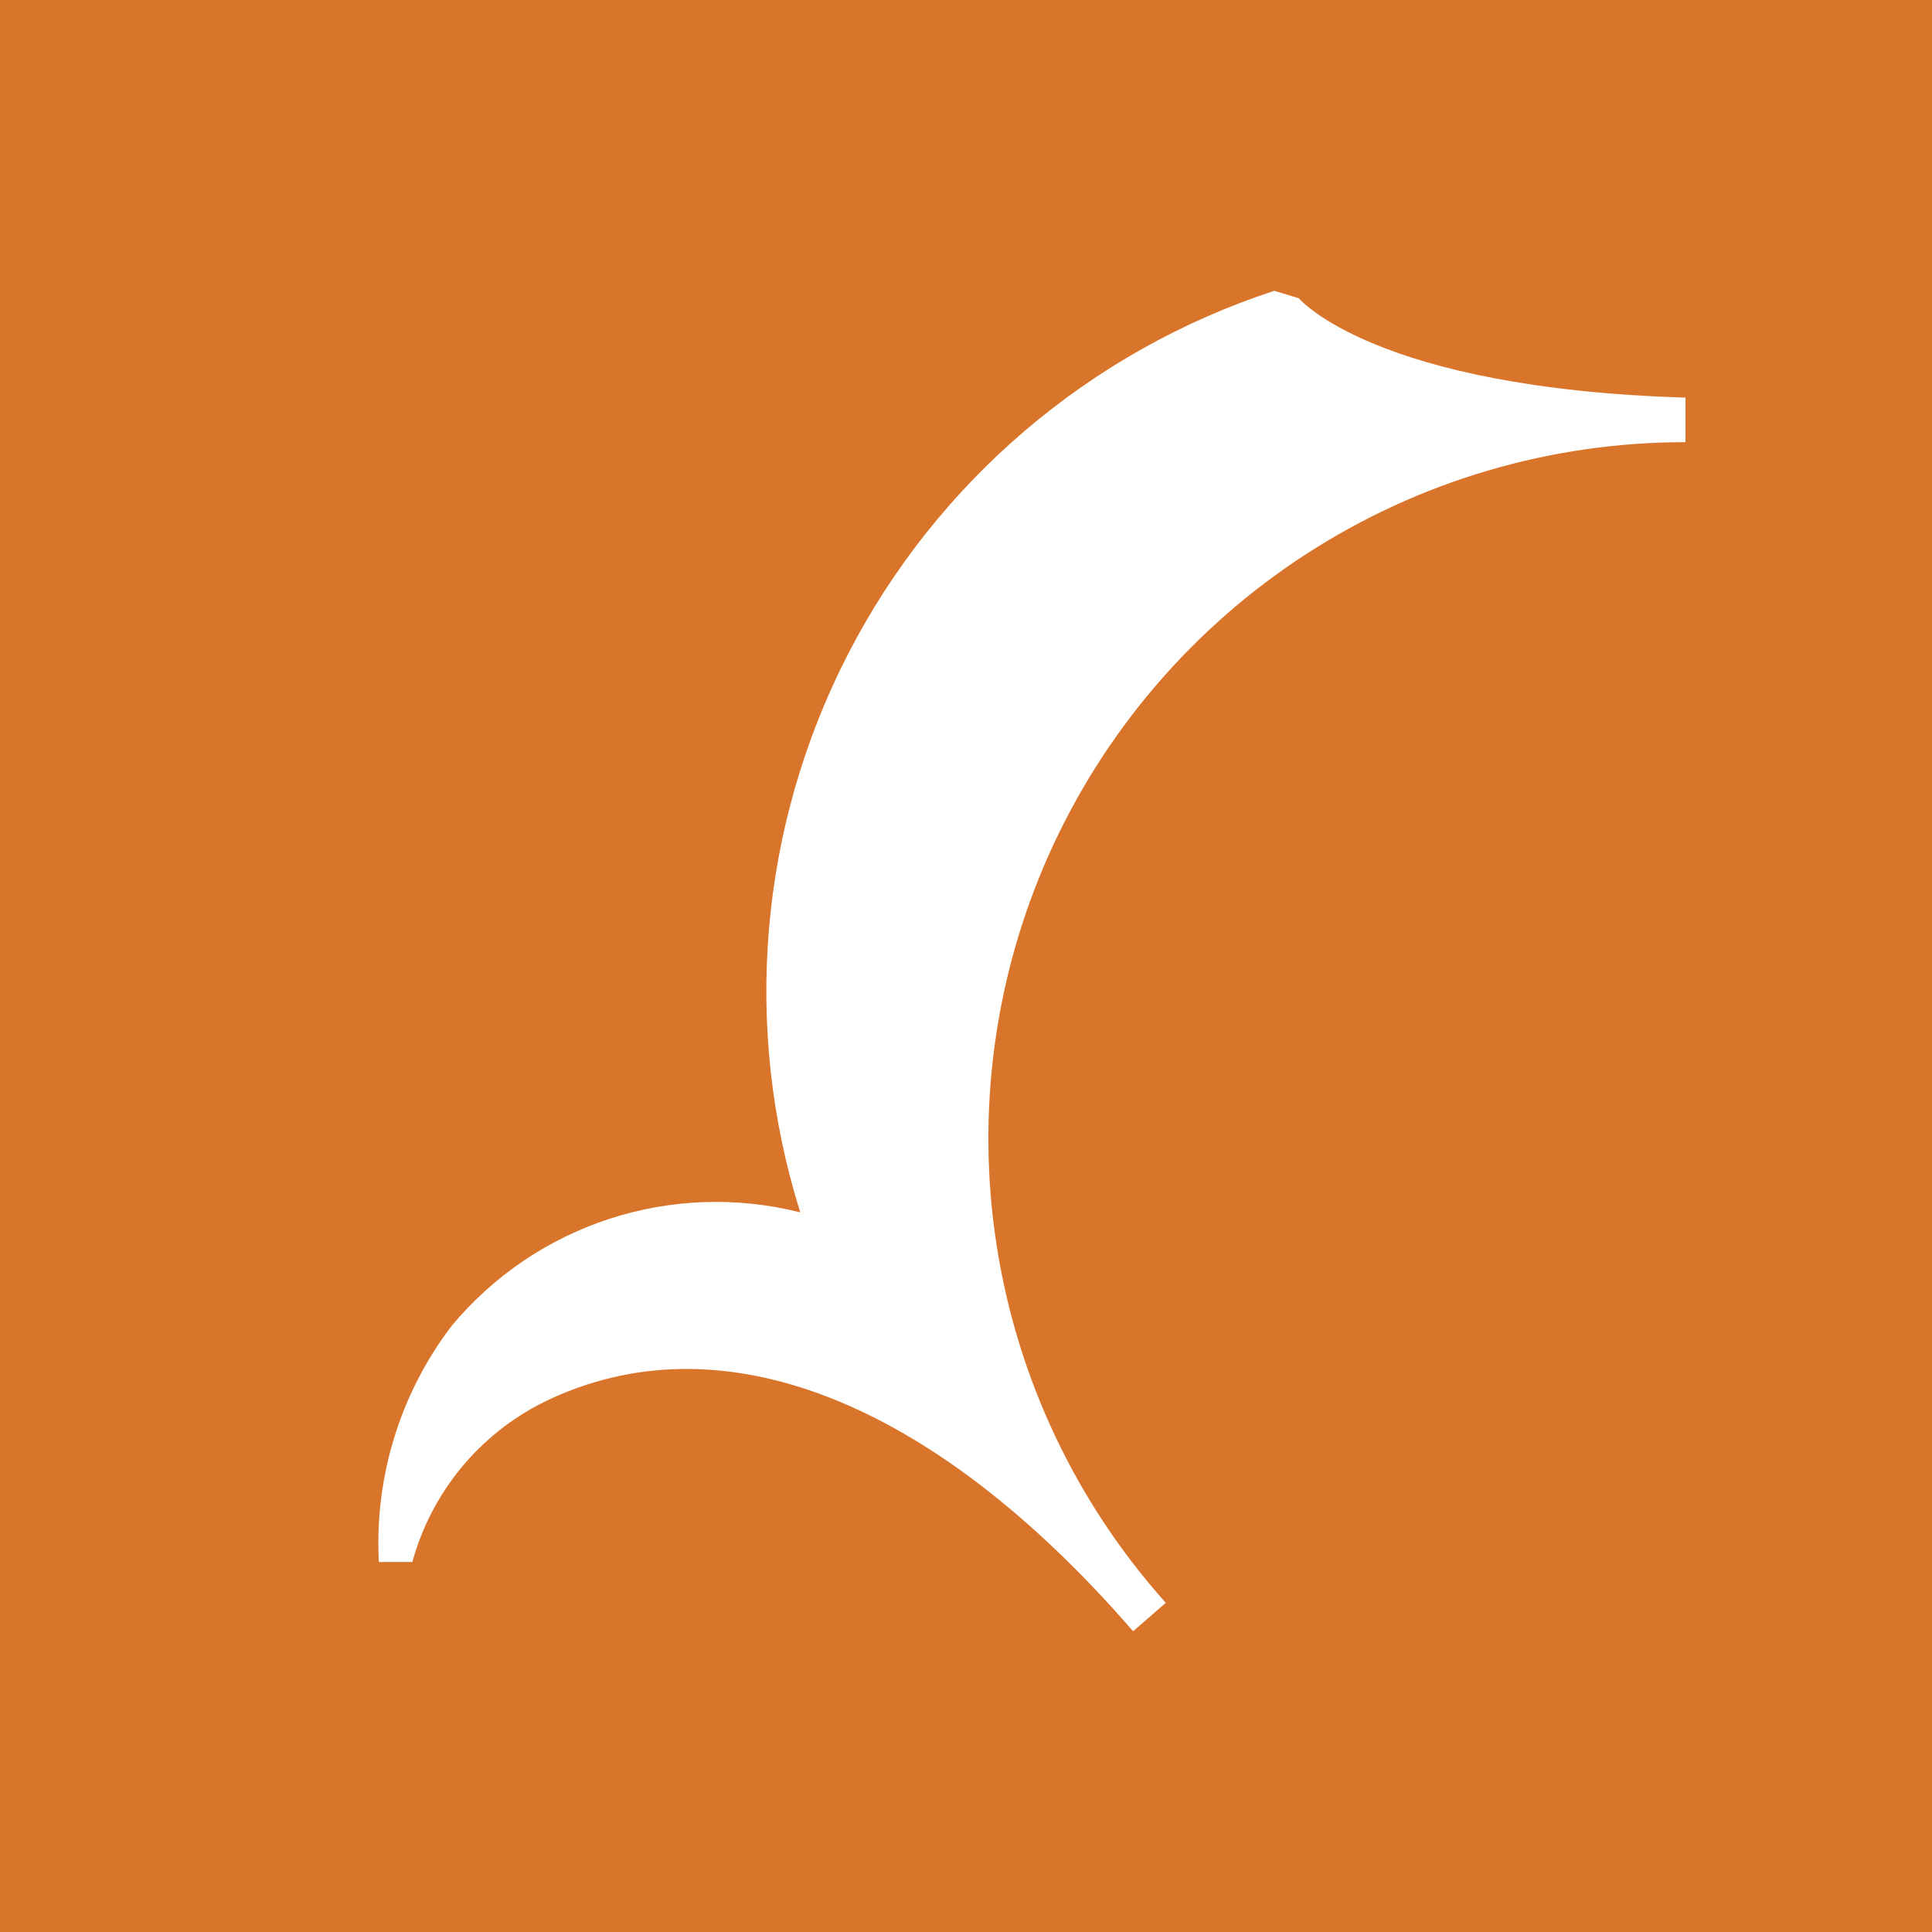 <svg width="40" height="40" viewBox="0 0 40 40" fill="none" xmlns="http://www.w3.org/2000/svg">
<rect x="0" y="0" width="40" height="40" fill="#333333" stroke="none"/>
<g clip-path="url(#clip0_491_4131)">
<path d="M40 0H0V40H40V0Z" fill="#D9752B"/>
<path d="M23.46 33.773L24.136 33.185C22.28 31.11 21.064 28.542 20.635 25.79C20.207 23.039 20.584 20.222 21.722 17.68C22.86 15.139 24.71 12.981 27.048 11.468C29.386 9.955 32.112 9.152 34.896 9.155V8.232C28.47 8.038 26.906 6.192 26.888 6.174L26.383 6.021C22.565 7.269 19.393 9.973 17.556 13.545C15.719 17.117 15.364 21.269 16.569 25.101C15.266 24.772 13.897 24.818 12.619 25.234C11.342 25.65 10.208 26.419 9.349 27.453C8.284 28.852 7.751 30.583 7.844 32.339H8.537C8.732 31.629 9.074 30.968 9.541 30.398C10.008 29.829 10.59 29.364 11.248 29.034C14.888 27.247 19.286 28.958 23.46 33.773Z" fill="white"/>
</g>
<defs>
<clipPath id="clip0_491_4131">
<rect width="40" height="40" fill="white"/>
</clipPath>
</defs>
</svg>
